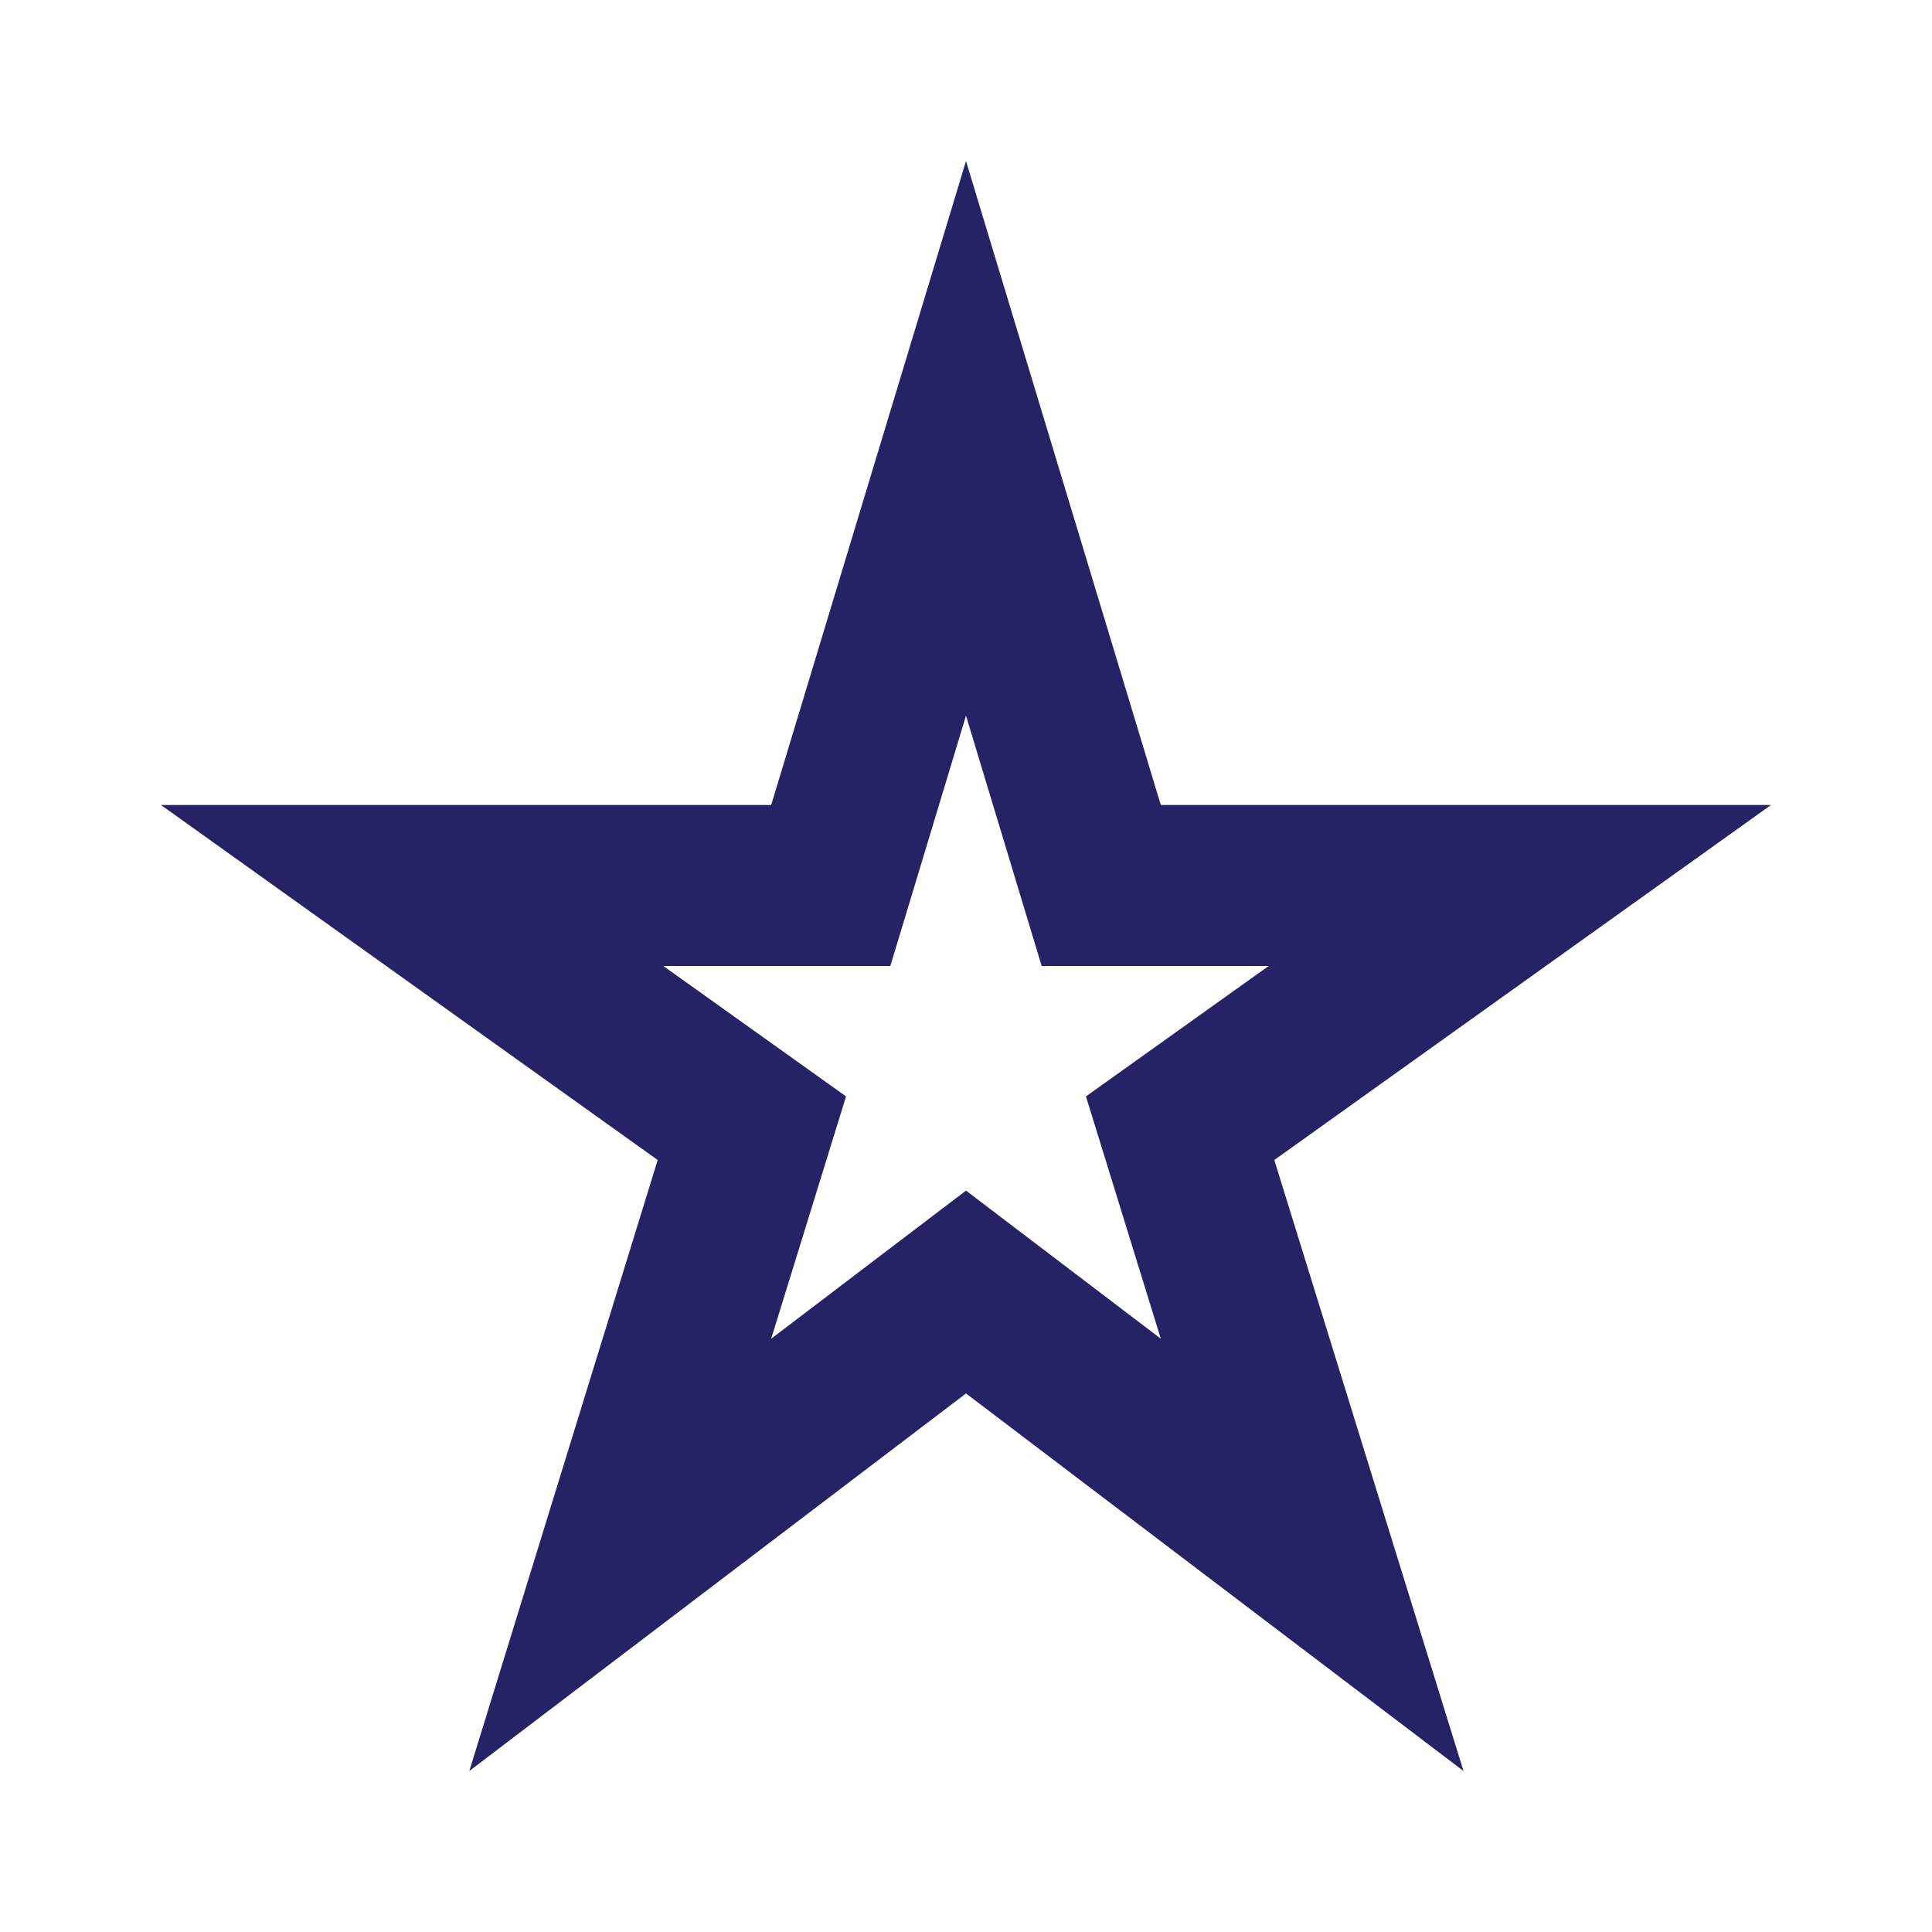 <?xml version="1.0" encoding="UTF-8"?> <svg xmlns="http://www.w3.org/2000/svg" width="48" height="48" viewBox="0 0 48 48" fill="none"><path d="M24 17.78L25.88 24H31.52L26.98 27.24L28.84 33.26L24 29.58L19.16 33.26L21.02 27.24L16.48 24H22.12L24 17.78ZM24 4L19.16 20H4L16.34 28.82L11.66 44L24 34.62L36.36 44L31.66 28.82L44 20H28.84L24 4Z" fill="#262266"></path></svg> 